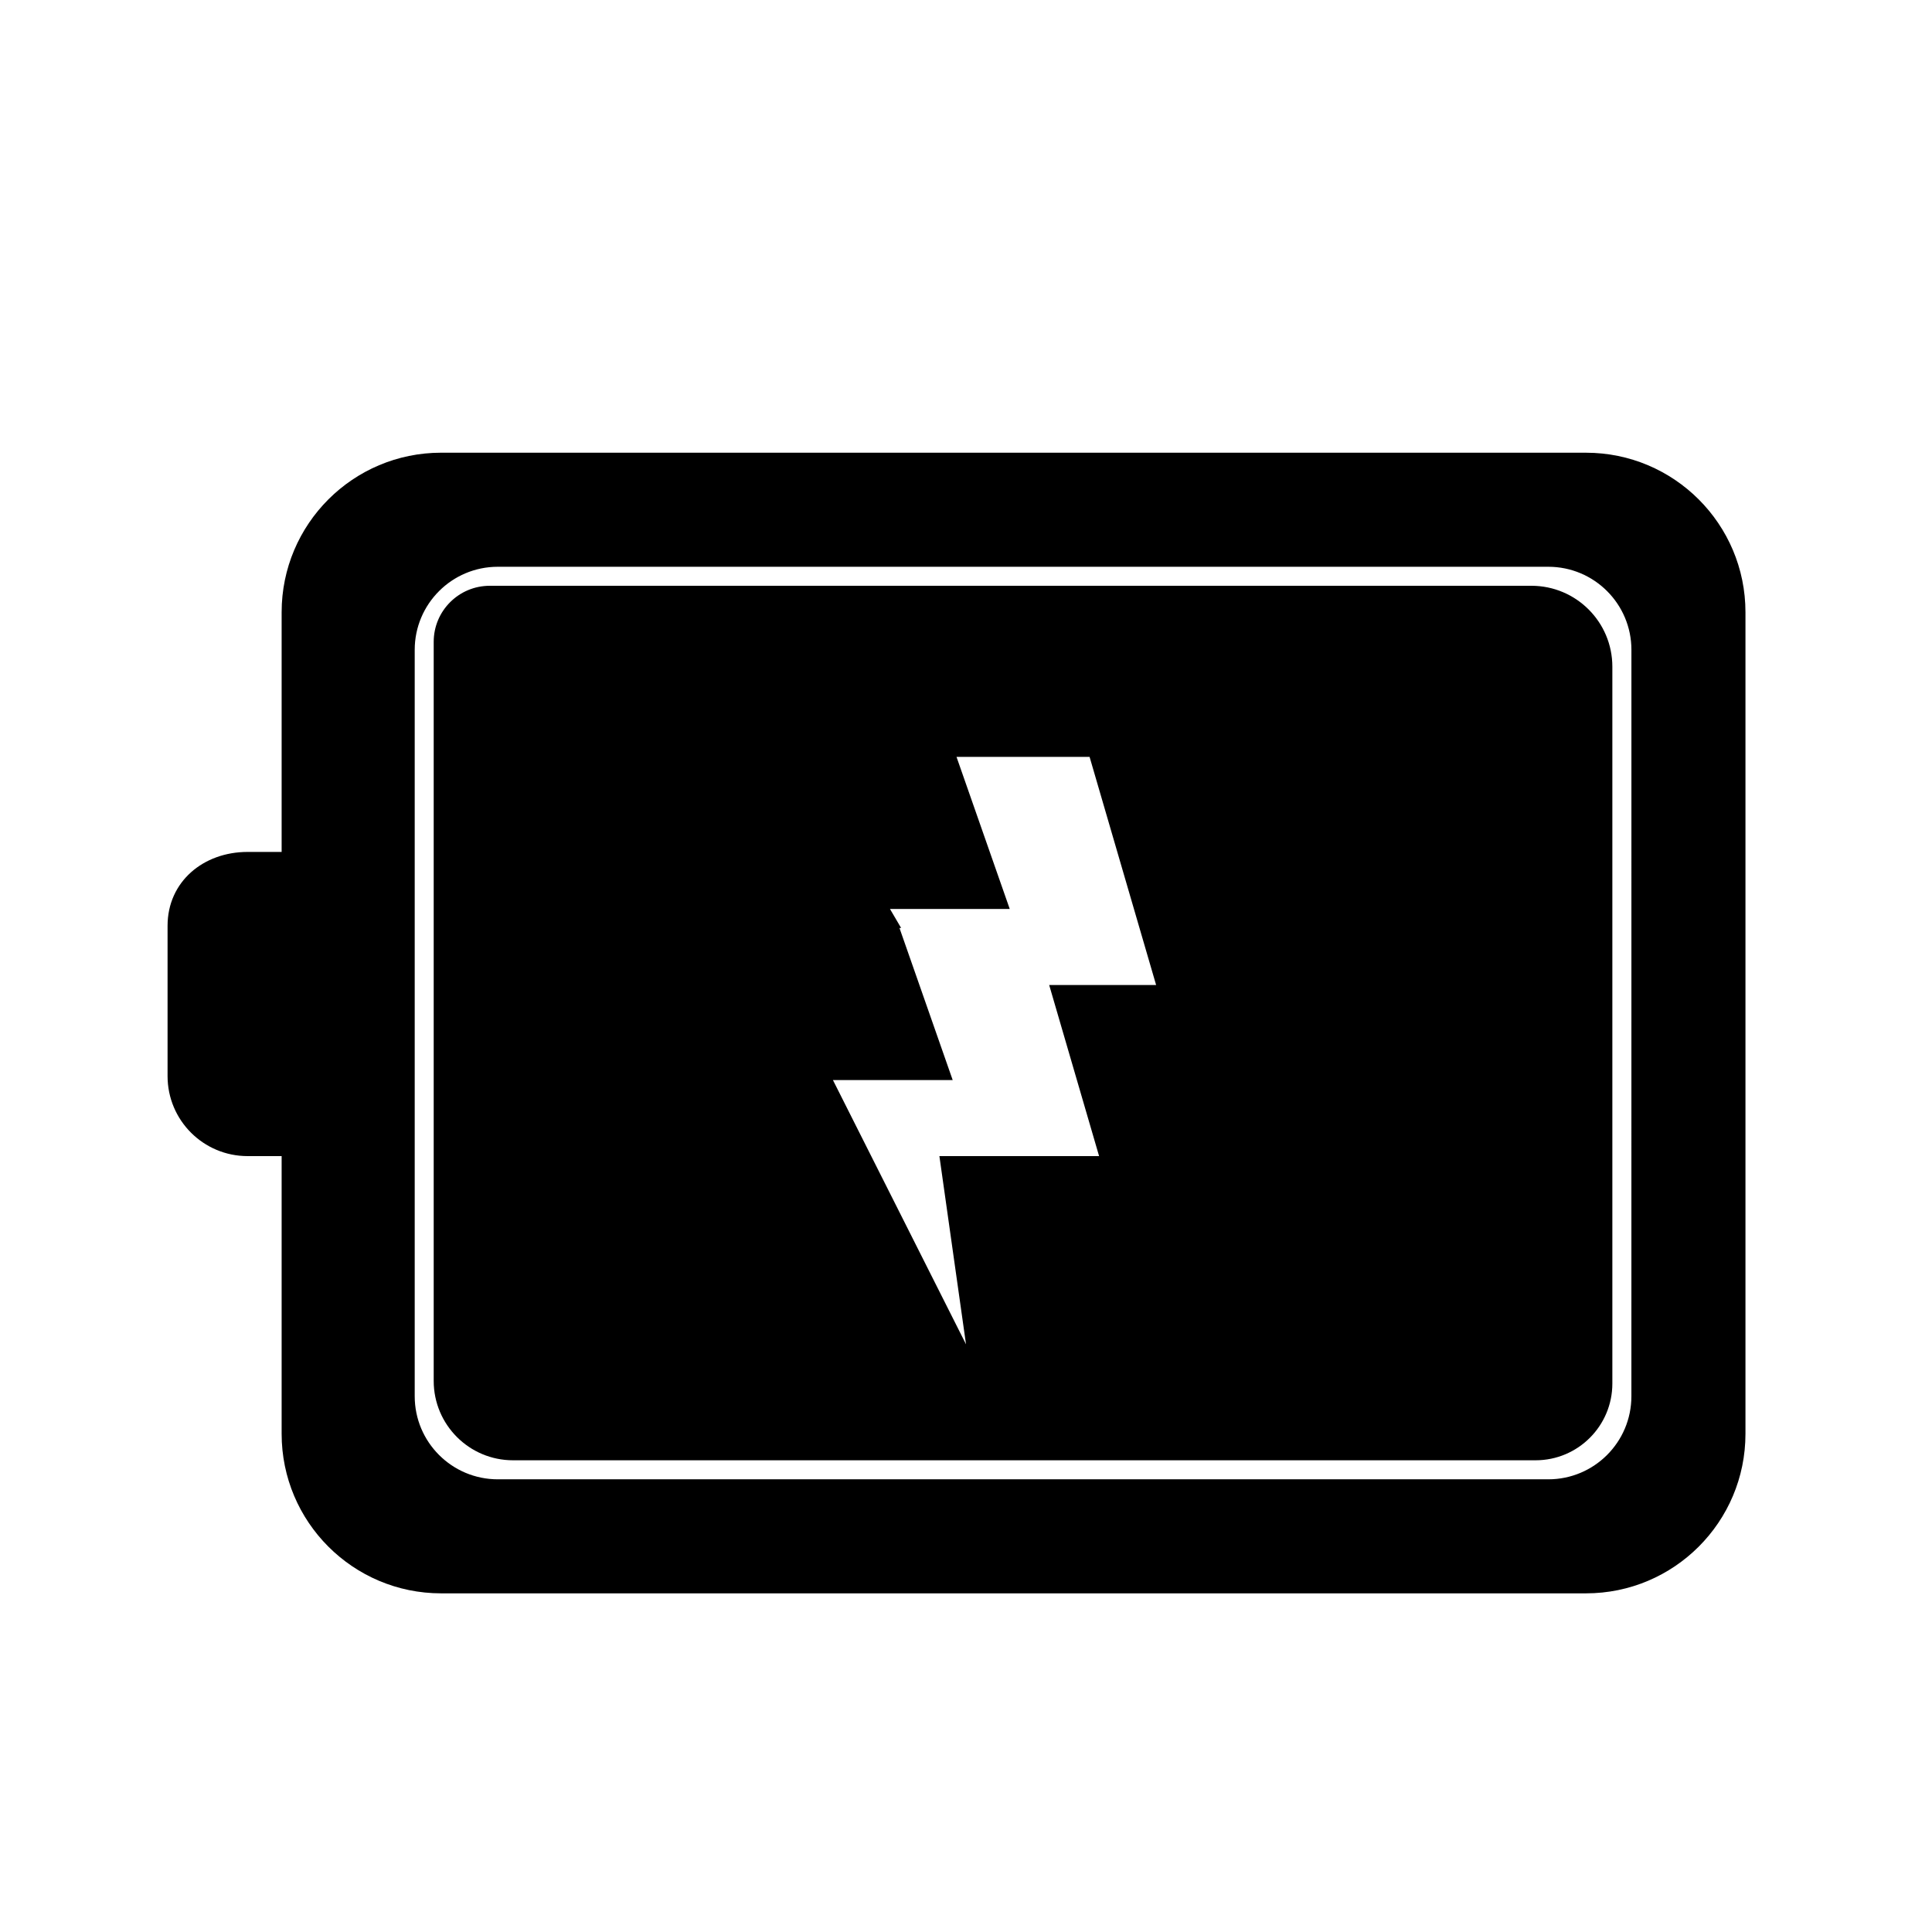 <?xml version="1.0" encoding="UTF-8"?>
<!-- The Best Svg Icon site in the world: iconSvg.co, Visit us! https://iconsvg.co -->
<svg fill="#000000" width="800px" height="800px" version="1.1" viewBox="144 144 512 512" xmlns="http://www.w3.org/2000/svg">
 <g>
  <path d="m549.84 299.24h-276.05c-8.207 0-14.855 6.648-14.855 14.855v195.86c0 11.621 9.414 21.035 21.027 21.035h270.98c11.238 0 20.348-9.109 20.348-20.344v-189.96c0-11.848-9.602-21.449-21.453-21.449zm-114.57 151.14h-42.32l7.055 49.879-35.27-70.031h31.738l-14.105-40.305h0.441l-2.957-5.039h31.738l-14.105-40.305h35.266l17.633 60.457h-28.34z"/>
  <path d="m564.29 263.97h-303.38c-23.348 0-42.273 18.93-42.273 42.277v63.523h-9.023c-11.715 0-21.207 7.871-21.207 19.578v39.824c0 11.715 9.492 21.207 21.207 21.207h9.023v73.602c0 23.348 18.926 42.273 42.273 42.273h303.39c23.34 0 42.266-18.926 42.266-42.273v-217.73c0-23.348-18.926-42.277-42.273-42.277zm12.047 250.04c0 12.164-9.859 22.023-22.023 22.023h-278.39c-12.16 0-22.02-9.859-22.02-22.023v-197.79c0-12.16 9.859-22.02 22.02-22.02h278.4c12.16 0 22.02 9.859 22.02 22.02z"/>
 </g>
</svg>